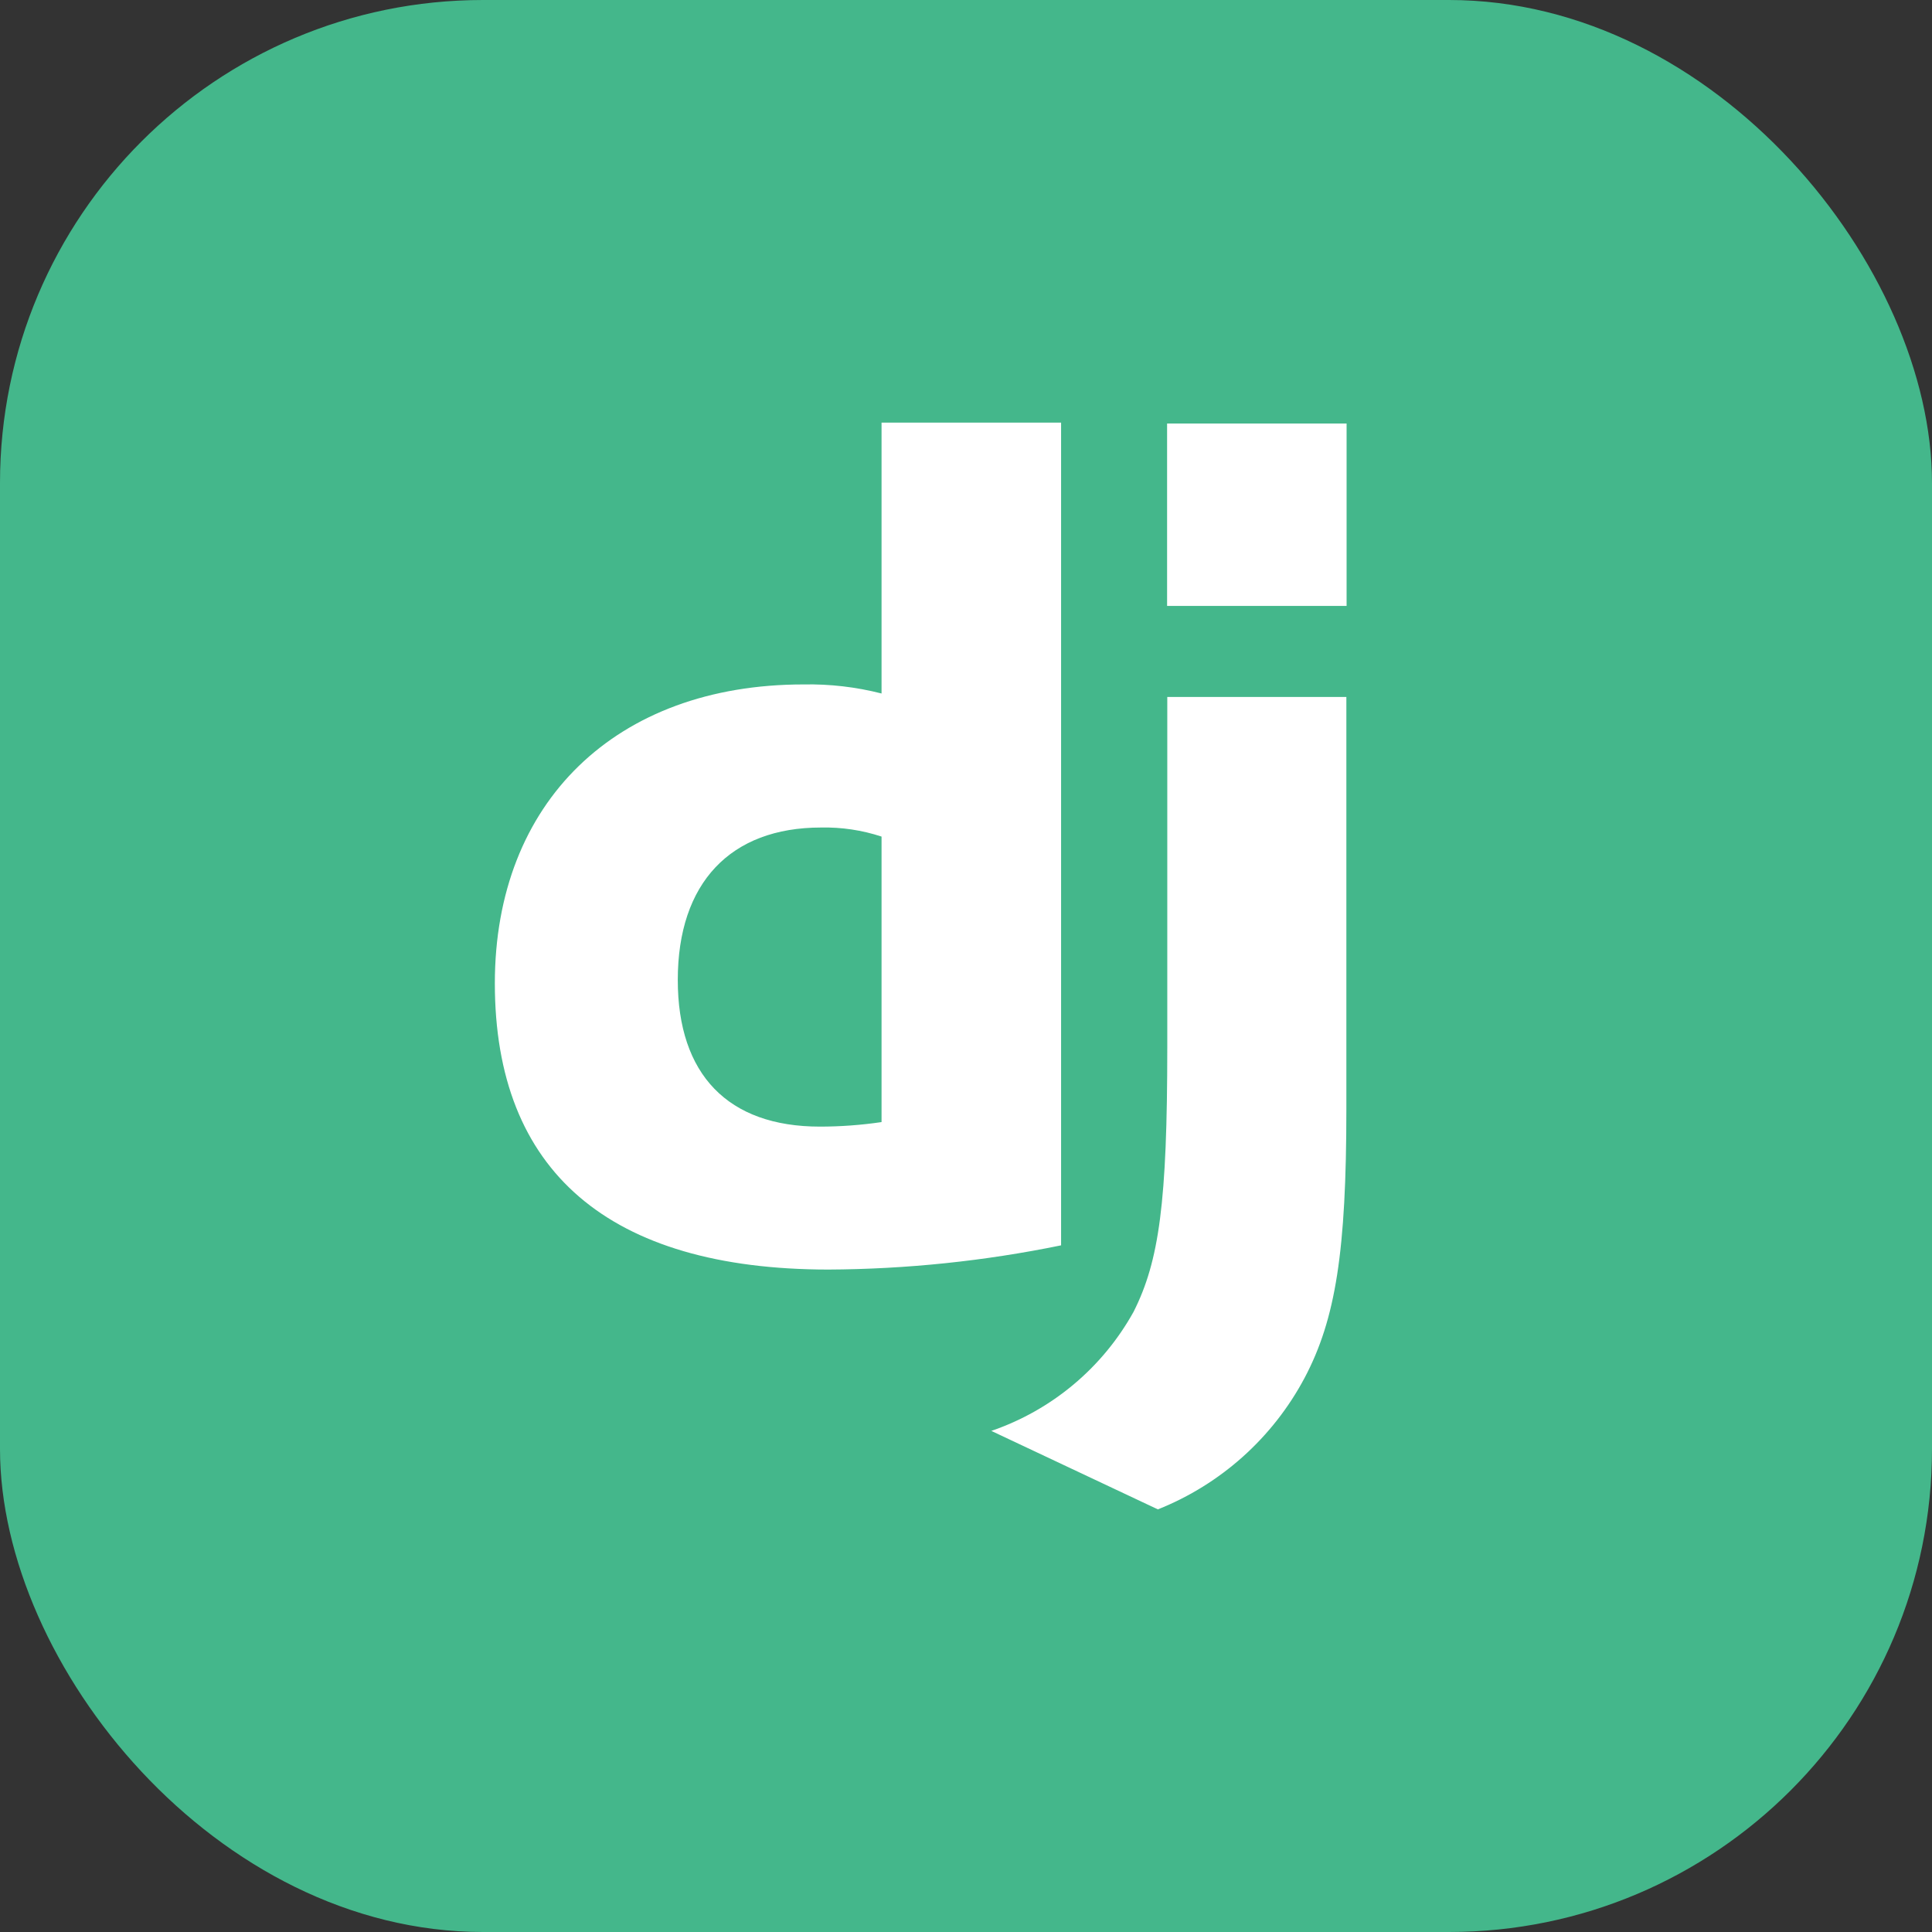 <svg width="160" height="160" viewBox="0 0 160 160" fill="none" xmlns="http://www.w3.org/2000/svg">
<rect x="0" y="0" width="160" height="160" fill="#333333" stroke="none"/>
<rect width="160" height="160" rx="40" fill="#44B78B"/>
<path d="M73.006 35H87.875V103.134C81.528 104.436 75.068 105.108 68.589 105.14C50.431 105.121 40.981 97.01 40.981 81.433C40.981 66.433 51.005 56.682 66.541 56.682C68.72 56.64 70.895 56.892 73.006 57.432V35ZM73.006 69.282C71.39 68.749 69.694 68.496 67.993 68.532C60.492 68.532 56.131 73.119 56.131 81.155C56.131 88.981 60.282 93.301 67.899 93.301C69.608 93.301 71.315 93.175 73.006 92.926V69.301V69.282Z" fill="white"/>
<path d="M111.5 57.721V91.846C111.5 103.595 110.619 109.242 108.039 114.114C105.406 119.067 101.1 122.925 95.889 125L82.096 118.501C87.107 116.785 91.304 113.273 93.875 108.643C95.998 104.439 96.669 99.567 96.669 86.754V57.721H111.5Z" fill="white"/>
<path d="M111.519 35.075H96.654V50.18H111.519V35.075Z" fill="white"/>
</svg>
